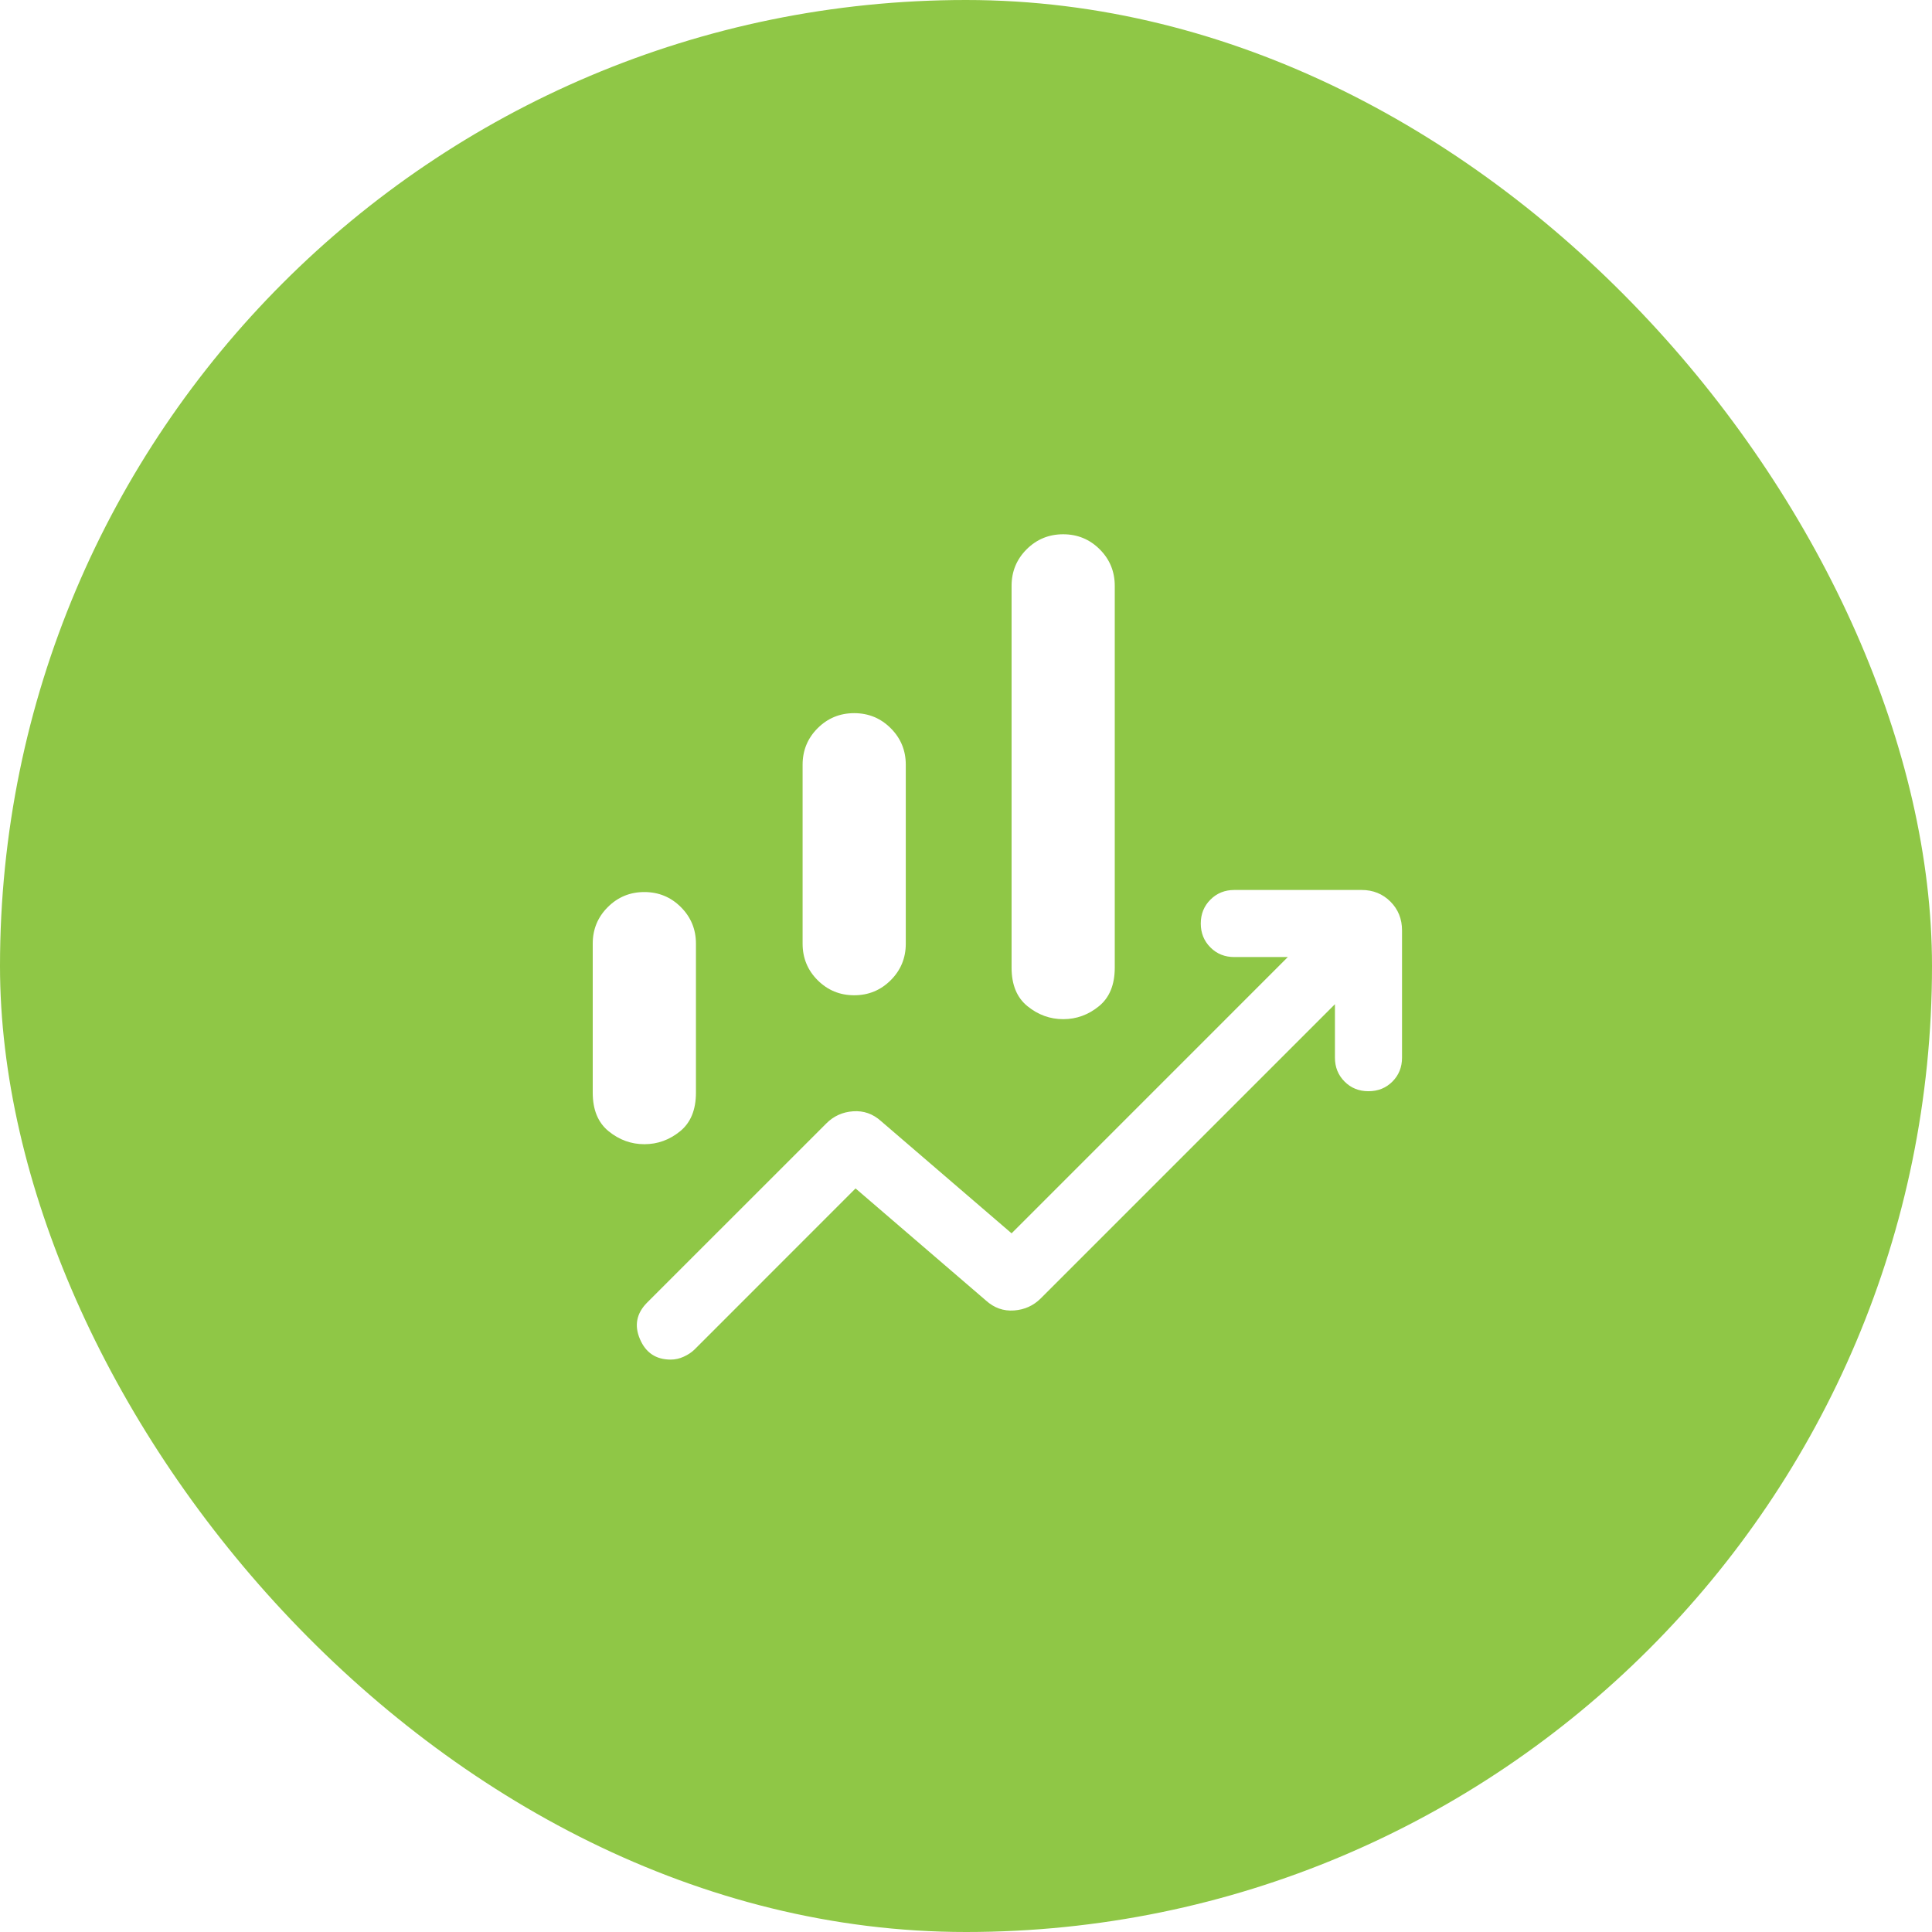 <?xml version="1.0" encoding="utf-8"?>
<svg xmlns="http://www.w3.org/2000/svg" fill="none" height="100%" overflow="visible" preserveAspectRatio="none" style="display: block;" viewBox="0 0 54 54" width="100%">
<g filter="url(#filter0_i_0_438)" id="Frame 1410128077">
<rect fill="#8FC746" height="54" rx="27" width="54"/>
<g id="Frame">
<path d="M22.433 26.375V21.375C22.433 20.975 22.573 20.634 22.853 20.354C23.134 20.074 23.474 19.933 23.875 19.933C24.275 19.933 24.616 20.074 24.896 20.354C25.177 20.634 25.317 20.975 25.317 21.375V26.375C25.317 26.776 25.177 27.117 24.896 27.397C24.616 27.677 24.275 27.818 23.875 27.818C23.474 27.818 23.134 27.677 22.853 27.397C22.573 27.117 22.433 26.776 22.433 26.375ZM28.274 27.044V16.375C28.274 15.975 28.414 15.634 28.694 15.354C28.975 15.074 29.315 14.933 29.716 14.933C30.117 14.933 30.457 15.074 30.738 15.354C31.018 15.634 31.158 15.975 31.158 16.375V27.044C31.158 27.525 31.01 27.885 30.714 28.125C30.418 28.366 30.086 28.486 29.718 28.486C29.35 28.486 29.017 28.366 28.72 28.125C28.422 27.885 28.274 27.525 28.274 27.044ZM16.567 30.539V26.375C16.567 25.975 16.707 25.634 16.988 25.354C17.268 25.074 17.609 24.933 18.009 24.933C18.41 24.933 18.751 25.074 19.031 25.354C19.311 25.634 19.452 25.975 19.452 26.375V30.539C19.452 31.02 19.304 31.38 19.008 31.62C18.711 31.861 18.379 31.981 18.011 31.981C17.643 31.981 17.31 31.861 17.013 31.62C16.716 31.38 16.567 31.02 16.567 30.539ZM18.745 38.001C18.335 38.001 18.048 37.809 17.886 37.427C17.723 37.045 17.791 36.704 18.091 36.404L23.096 31.4C23.301 31.194 23.551 31.081 23.845 31.061C24.139 31.04 24.4 31.132 24.627 31.337L28.274 34.472L35.995 26.75H34.5C34.234 26.75 34.011 26.661 33.832 26.481C33.652 26.301 33.562 26.078 33.562 25.813C33.562 25.547 33.652 25.324 33.832 25.145C34.011 24.965 34.234 24.875 34.5 24.875H38.058C38.378 24.875 38.646 24.984 38.863 25.2C39.079 25.417 39.187 25.685 39.187 26.005V29.563C39.187 29.829 39.097 30.051 38.918 30.231C38.738 30.411 38.515 30.5 38.249 30.5C37.984 30.5 37.761 30.411 37.582 30.231C37.402 30.051 37.312 29.829 37.312 29.563V28.068L29.091 36.289C28.886 36.494 28.636 36.607 28.342 36.628C28.048 36.649 27.788 36.557 27.56 36.352L23.913 33.217L19.409 37.722C19.33 37.799 19.231 37.865 19.112 37.919C18.994 37.974 18.872 38.001 18.745 38.001Z" fill="white" id="Vector"/>
</g>
</g>
<defs>
<filter color-interpolation-filters="sRGB" filterUnits="userSpaceOnUse" height="54" id="filter0_i_0_438" width="54" x="0" y="0">
<feFlood flood-opacity="0" result="BackgroundImageFix"/>
<feBlend in="SourceGraphic" in2="BackgroundImageFix" mode="normal" result="shape"/>
<feColorMatrix in="SourceAlpha" result="hardAlpha" type="matrix" values="0 0 0 0 0 0 0 0 0 0 0 0 0 0 0 0 0 0 127 0"/>
<feOffset/>
<feGaussianBlur stdDeviation="10"/>
<feComposite in2="hardAlpha" k2="-1" k3="1" operator="arithmetic"/>
<feColorMatrix type="matrix" values="0 0 0 0 0 0 0 0 0 0 0 0 0 0 0 0 0 0 0.12 0"/>
<feBlend in2="shape" mode="normal" result="effect1_innerShadow_0_438"/>
</filter>
</defs>
</svg>